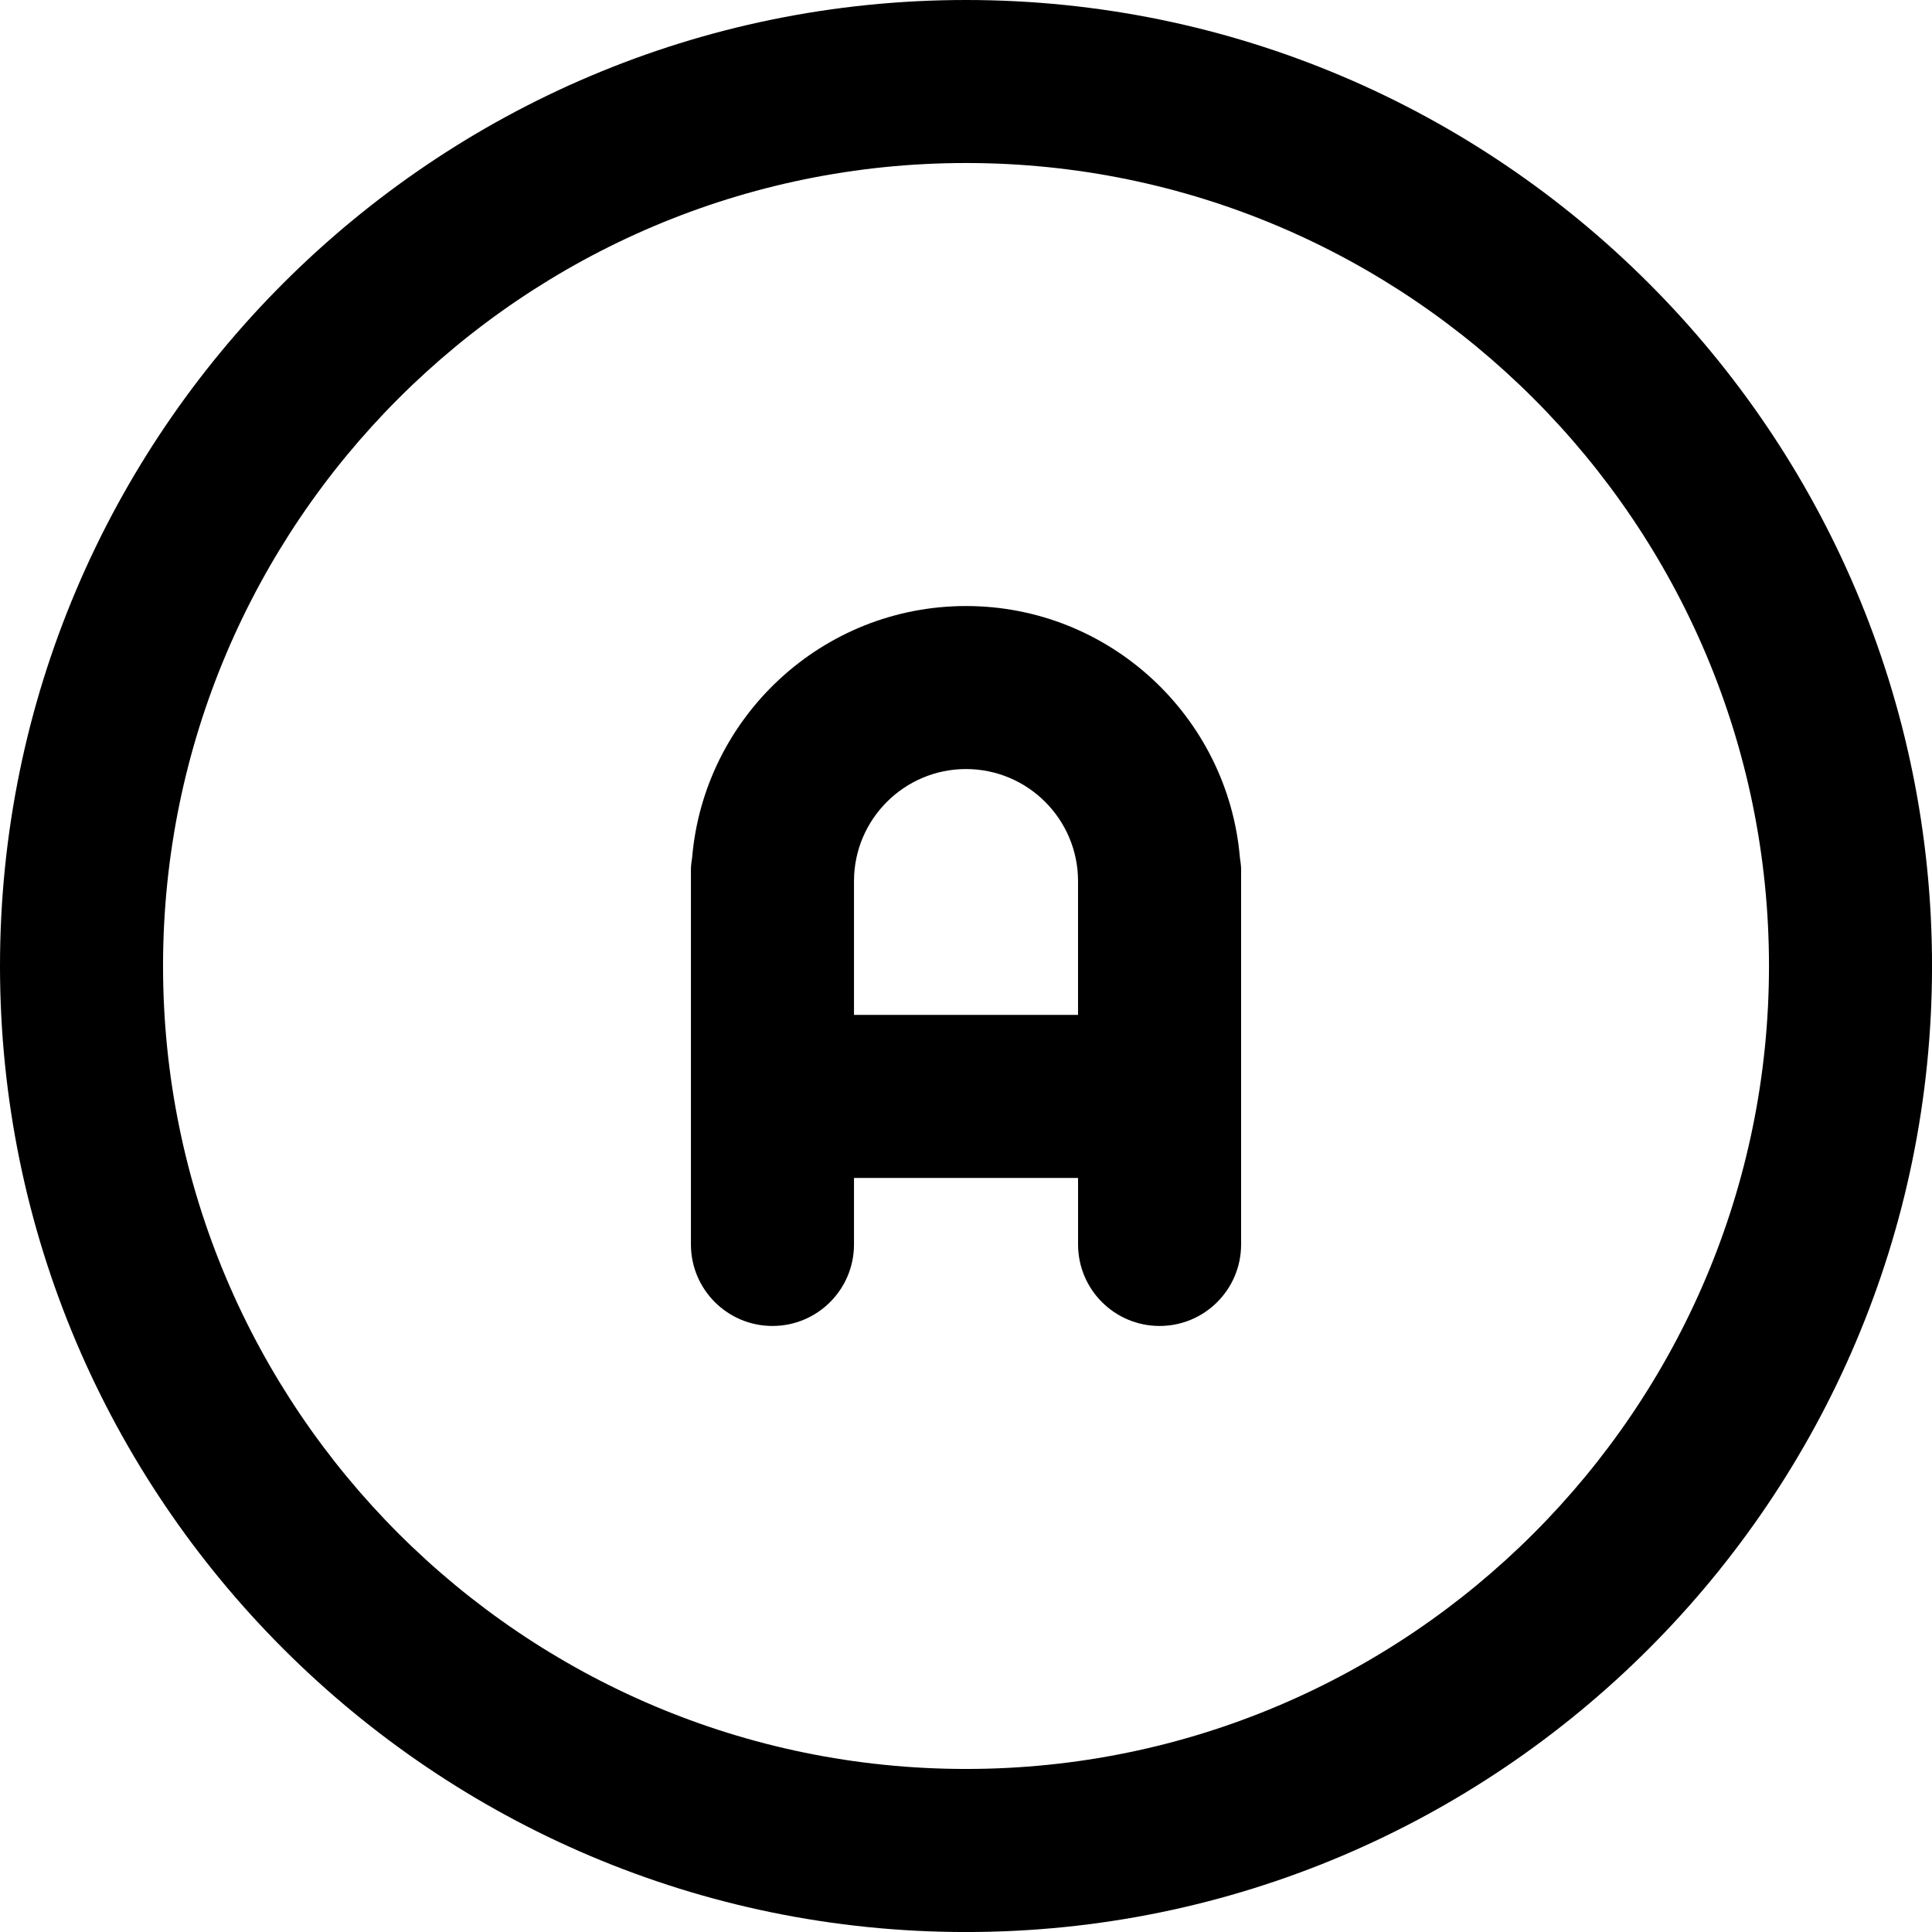 <svg xmlns="http://www.w3.org/2000/svg" xml:space="preserve" width="23.657mm" height="23.657mm" version="1.1" style="shape-rendering:geometricPrecision; text-rendering:geometricPrecision; image-rendering:optimizeQuality; fill-rule:evenodd; clip-rule:evenodd" viewBox="0 0 628.15 628.15"
     xmlns:xlink="http://www.w3.org/1999/xlink">
  <g id="__x0023_Layer_x0020_1">
    <path class="fil0" d="M314.08 197.04c-46.74,0 -85.16,36.06 -89.05,81.81 -0.19,1.26 -0.39,2.52 -0.39,3.83l0 121.92c0,14.64 11.87,26.51 26.51,26.51 14.64,0 26.51,-11.87 26.51,-26.51l0 -21.62 72.85 0 0 21.62c0,14.64 11.86,26.51 26.51,26.51 14.64,0 26.5,-11.87 26.5,-26.51l0 -121.92c0,-1.31 -0.2,-2.57 -0.39,-3.83 -3.89,-45.75 -42.31,-81.81 -89.05,-81.81zm-36.42 132.93l0 0 0 -43.5c0,-20.08 16.34,-36.43 36.42,-36.43 20.08,0 36.42,16.34 36.42,36.43l0 43.5 -72.85 0z"/>
    <path class="fil0" d="M314.08 0c-173.19,0 -314.08,140.89 -314.08,314.08 0,173.18 140.89,314.08 314.08,314.08 173.18,0 314.08,-140.89 314.08,-314.08 0,-173.18 -140.89,-314.08 -314.08,-314.08zm0 575.14l0 0c-143.95,0 -261.07,-117.11 -261.07,-261.07 0,-143.95 117.12,-261.07 261.07,-261.07 143.95,0 261.07,117.11 261.07,261.07 0,143.96 -117.12,261.07 -261.07,261.07z"/>
  </g>
</svg>
